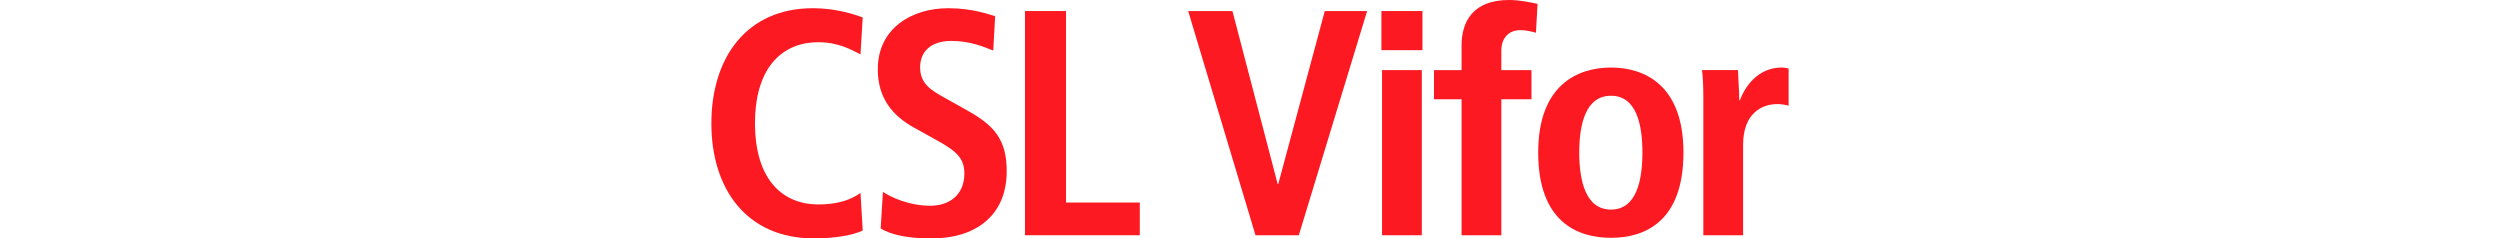 <?xml version="1.0" encoding="utf-8"?>
<!-- Generator: Adobe Illustrator 28.0.0, SVG Export Plug-In . SVG Version: 6.00 Build 0)  -->
<!DOCTYPE svg PUBLIC "-//W3C//DTD SVG 1.1//EN" "http://www.w3.org/Graphics/SVG/1.1/DTD/svg11.dtd">
<svg version="1.1" id="Layer_1" xmlns:x="http://ns.adobe.com/Extensibility/1.0/" xmlns:i="http://ns.adobe.com/AdobeIllustrator/10.0/" xmlns:graph="http://ns.adobe.com/Graphs/1.0/"
	 xmlns="http://www.w3.org/2000/svg" xmlns:xlink="http://www.w3.org/1999/xlink" x="0px" y="0px" viewBox="0 0 300 28.614"
	 style="enable-background:new 0 0 300 28.614;" xml:space="preserve">
<style type="text/css">
	.st0{fill:#001E32;}
	.st1{fill:#FBAE25;}
	.st2{fill:#FFFFFF;}
	.st3{fill:#231F20;}
	.st4{fill:#0163C3;}
	.st5{fill:#003C99;}
	.st6{fill:#FC1921;}
</style>
<g>
	<path class="st6" d="M103.528,27.652c-1,0.539-3.386,0.962-5.811,0.962
		c-8.158,0-12.352-5.965-12.352-13.815s4.194-13.814,12.199-13.814
		c2.732,0,4.964,0.731,5.964,1.116l-0.269,4.425
		c-1-0.5-2.578-1.462-5.079-1.462c-4.079,0-7.58,2.77-7.58,9.735
		s3.501,9.736,7.58,9.736c2.386,0,3.964-0.577,5.079-1.385L103.528,27.652z"/>
	<path class="st6" d="M105.951,23.034c0.962,0.616,3.079,1.655,5.695,1.655
		c2.155,0,4.079-1.193,4.079-3.886c0-1.924-1.116-2.771-3.501-4.079l-2.501-1.385
		c-2.656-1.463-4.388-3.579-4.388-7.042c0-4.81,3.964-7.311,8.467-7.311
		c2.847,0,4.849,0.731,5.617,0.962l-0.231,4.117
		c-1.192-0.462-2.77-1.155-5.041-1.155c-2.463,0-3.733,1.308-3.733,3.156
		c0,2.001,1.347,2.771,2.848,3.617l2.886,1.616
		c3.156,1.77,4.657,3.463,4.657,7.234c0,5.465-3.887,8.081-9.005,8.081
		c-2.693,0-4.772-0.385-6.118-1.193L105.951,23.034z"/>
	<path class="st6" d="M122.997,1.325h4.926v22.978h8.851v3.925h-13.776V1.325z"/>
	<path class="st6" d="M142.581,1.325h5.311l5.425,20.747h0.078l5.579-20.747h5.08
		l-8.196,26.904h-5.196L142.581,1.325z"/>
	<path class="st6" d="M165.769,1.325h4.926v4.695h-4.926V1.325z M165.846,8.412h4.772
		v19.818h-4.772V8.412z"/>
	<path class="st6" d="M175.388,11.913h-3.31V8.412h3.31V5.464
		c0-2.848,1.346-5.464,5.694-5.464c1.27,0,2.501,0.269,3.426,0.462l-0.193,3.463
		c-0.576-0.154-1.192-0.308-1.885-0.308c-1.386,0-2.271,0.962-2.271,2.463v2.332
		h3.618v3.501h-3.618v16.316h-4.771V11.913z"/>
	<path class="st6" d="M193.319,8.104c4.041,0,8.696,2.116,8.696,10.198
		c0,8.312-4.655,10.236-8.696,10.236c-4.041,0-8.736-1.924-8.736-10.236
		C184.584,10.22,189.279,8.104,193.319,8.104z M193.319,25.15
		c3.078,0,3.77-3.54,3.77-6.849s-0.693-6.811-3.77-6.811
		c-3.079,0-3.81,3.502-3.81,6.811S190.241,25.15,193.319,25.15z"/>
	<path class="st6" d="M204.399,11.682c0-1.231-0.038-2.386-0.154-3.271h4.31
		c0.038,1.193,0.154,2.424,0.154,3.617h0.077
		c0.578-1.539,2.078-3.925,5.041-3.925c0.309,0,0.539,0.077,0.808,0.115v4.464
		c-0.423-0.115-0.847-0.192-1.346-0.192c-1.963,0-4.117,1.193-4.117,4.887v10.851
		h-4.772V11.682z"/>
</g>
</svg>
